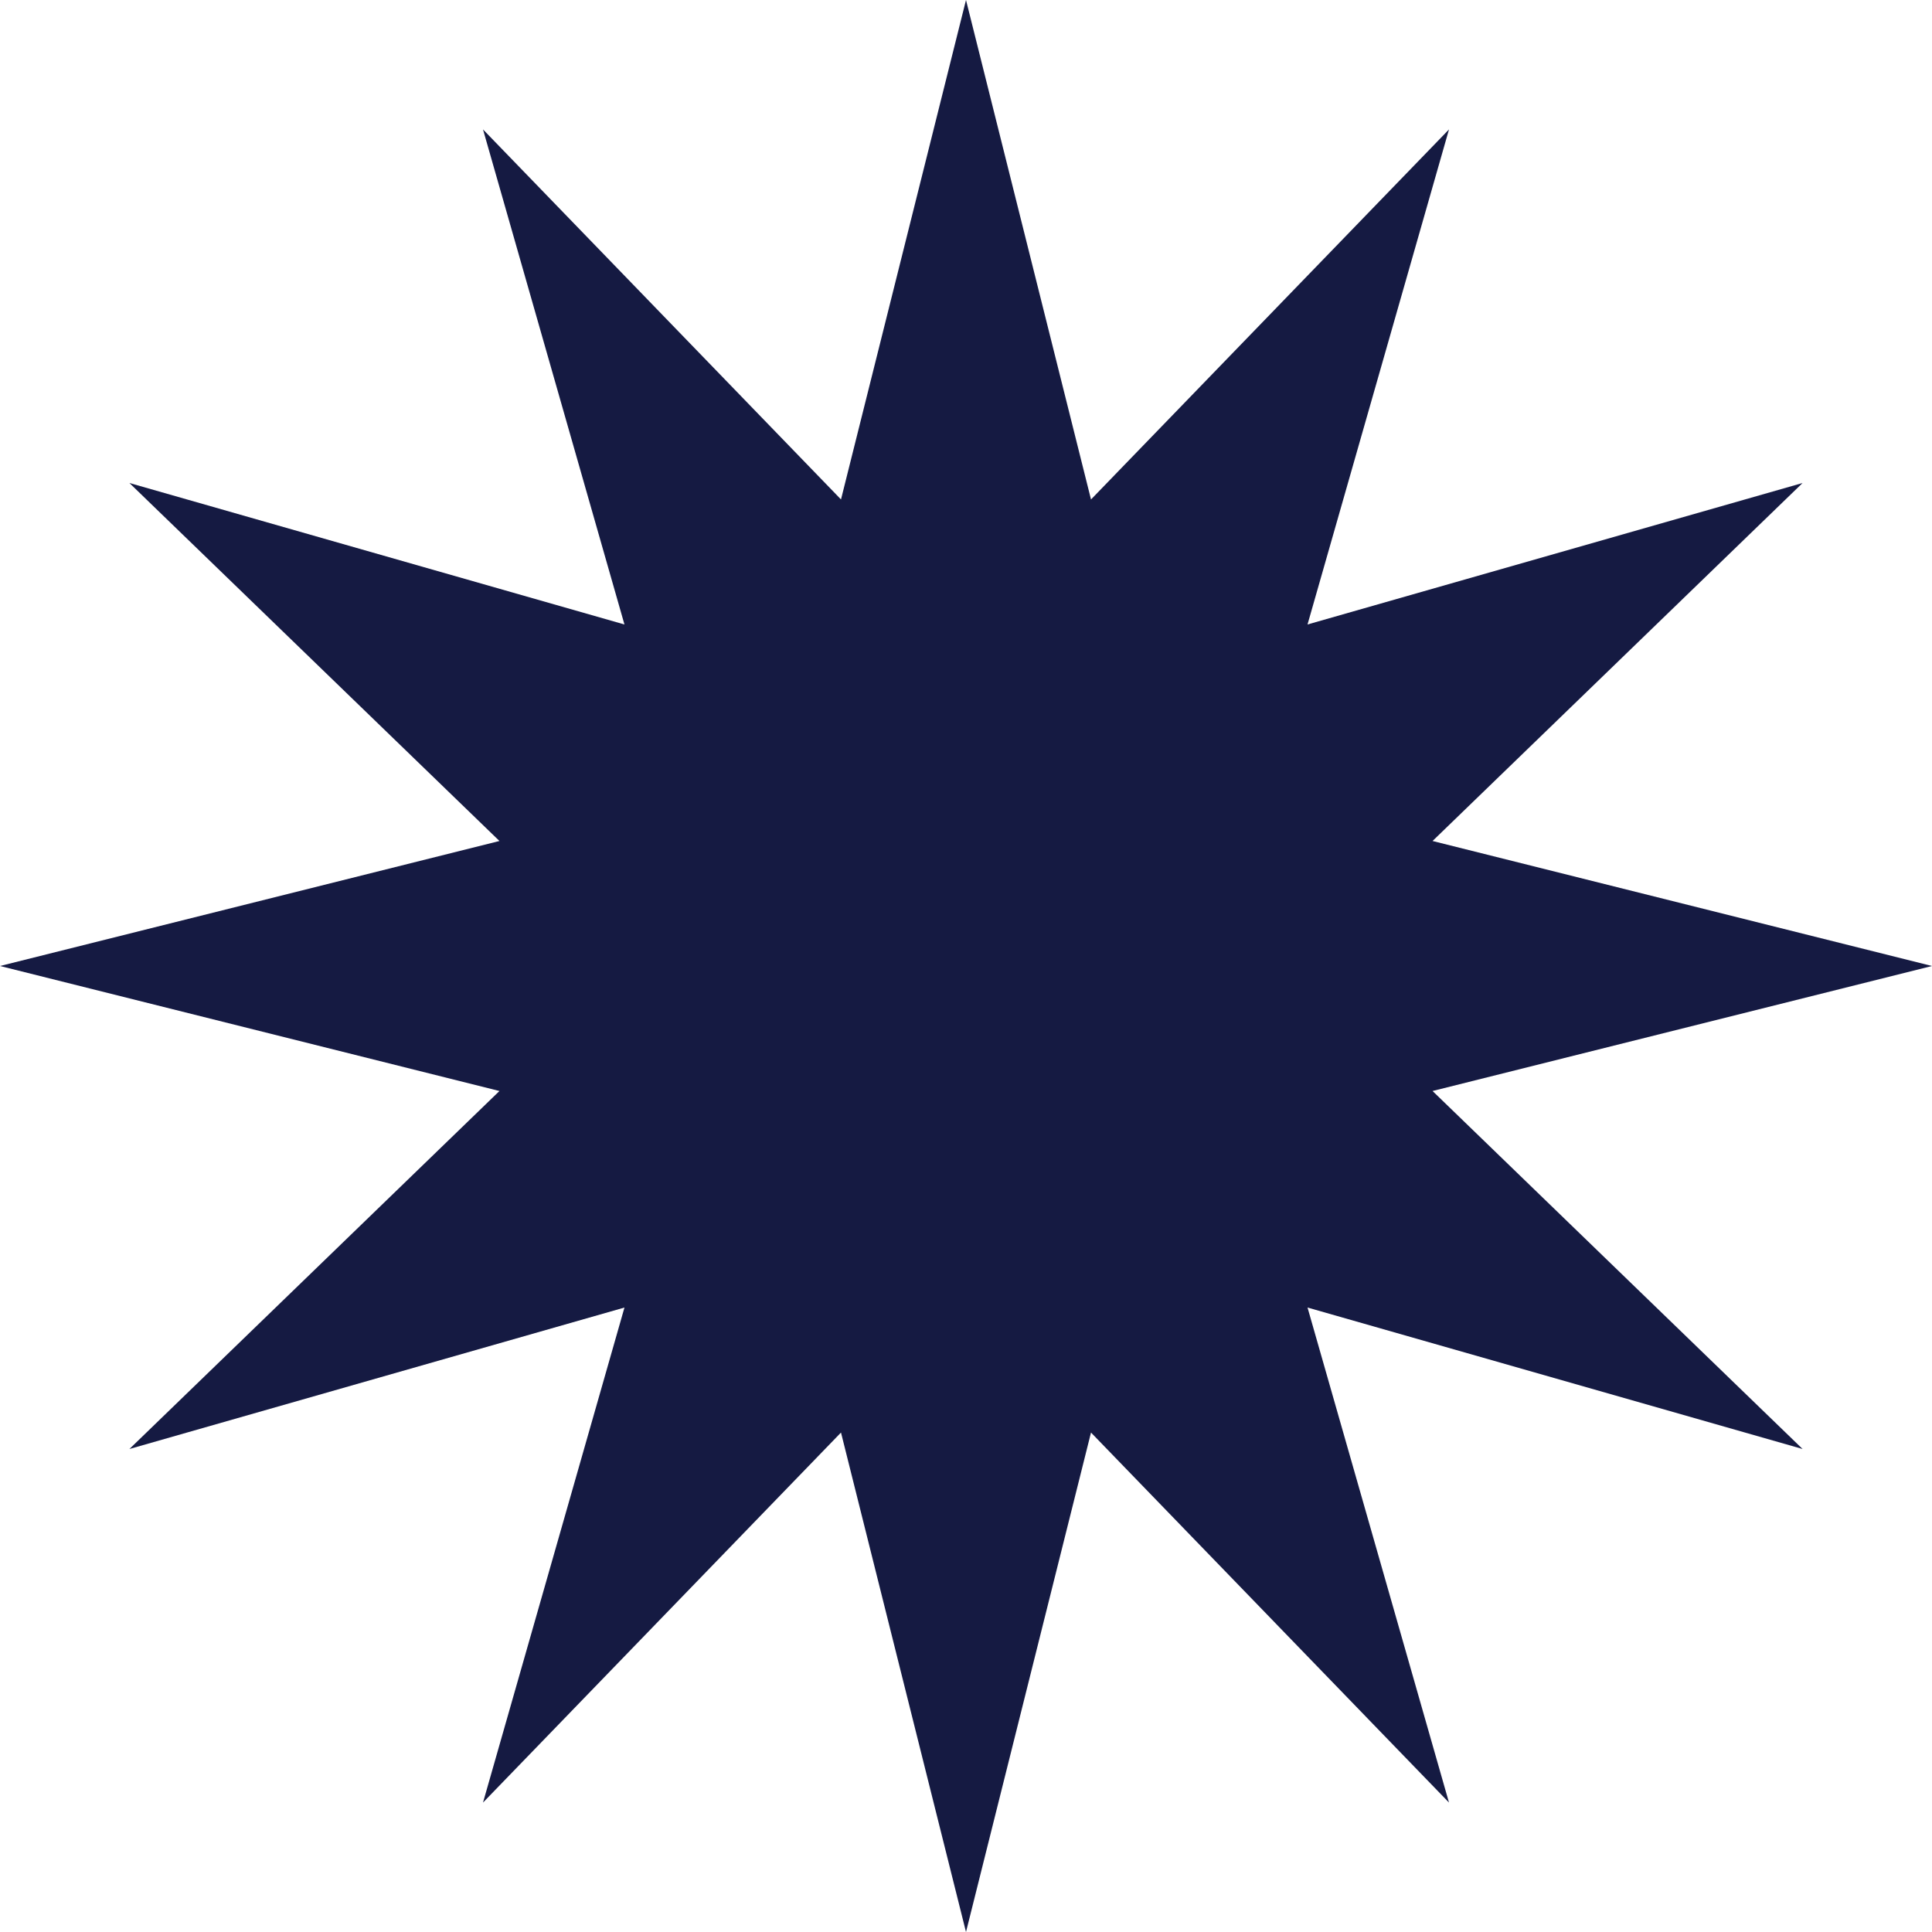 <svg xmlns="http://www.w3.org/2000/svg" width="222" height="222"><path fill="#151A42" fill-rule="evenodd" d="M111 0 96.636 57.39 55.5 14.872l16.255 56.885L14.871 55.5l42.52 41.136L0 111l57.39 14.364L14.872 166.5l56.884-16.255L55.5 207.129l41.136-42.52L111 222l14.364-57.39 41.136 42.519-16.256-56.884 56.885 16.255-42.52-41.136L222 111l-57.39-14.364L207.128 55.5l-56.885 16.256L166.5 14.871l-41.136 42.52z"/></svg>